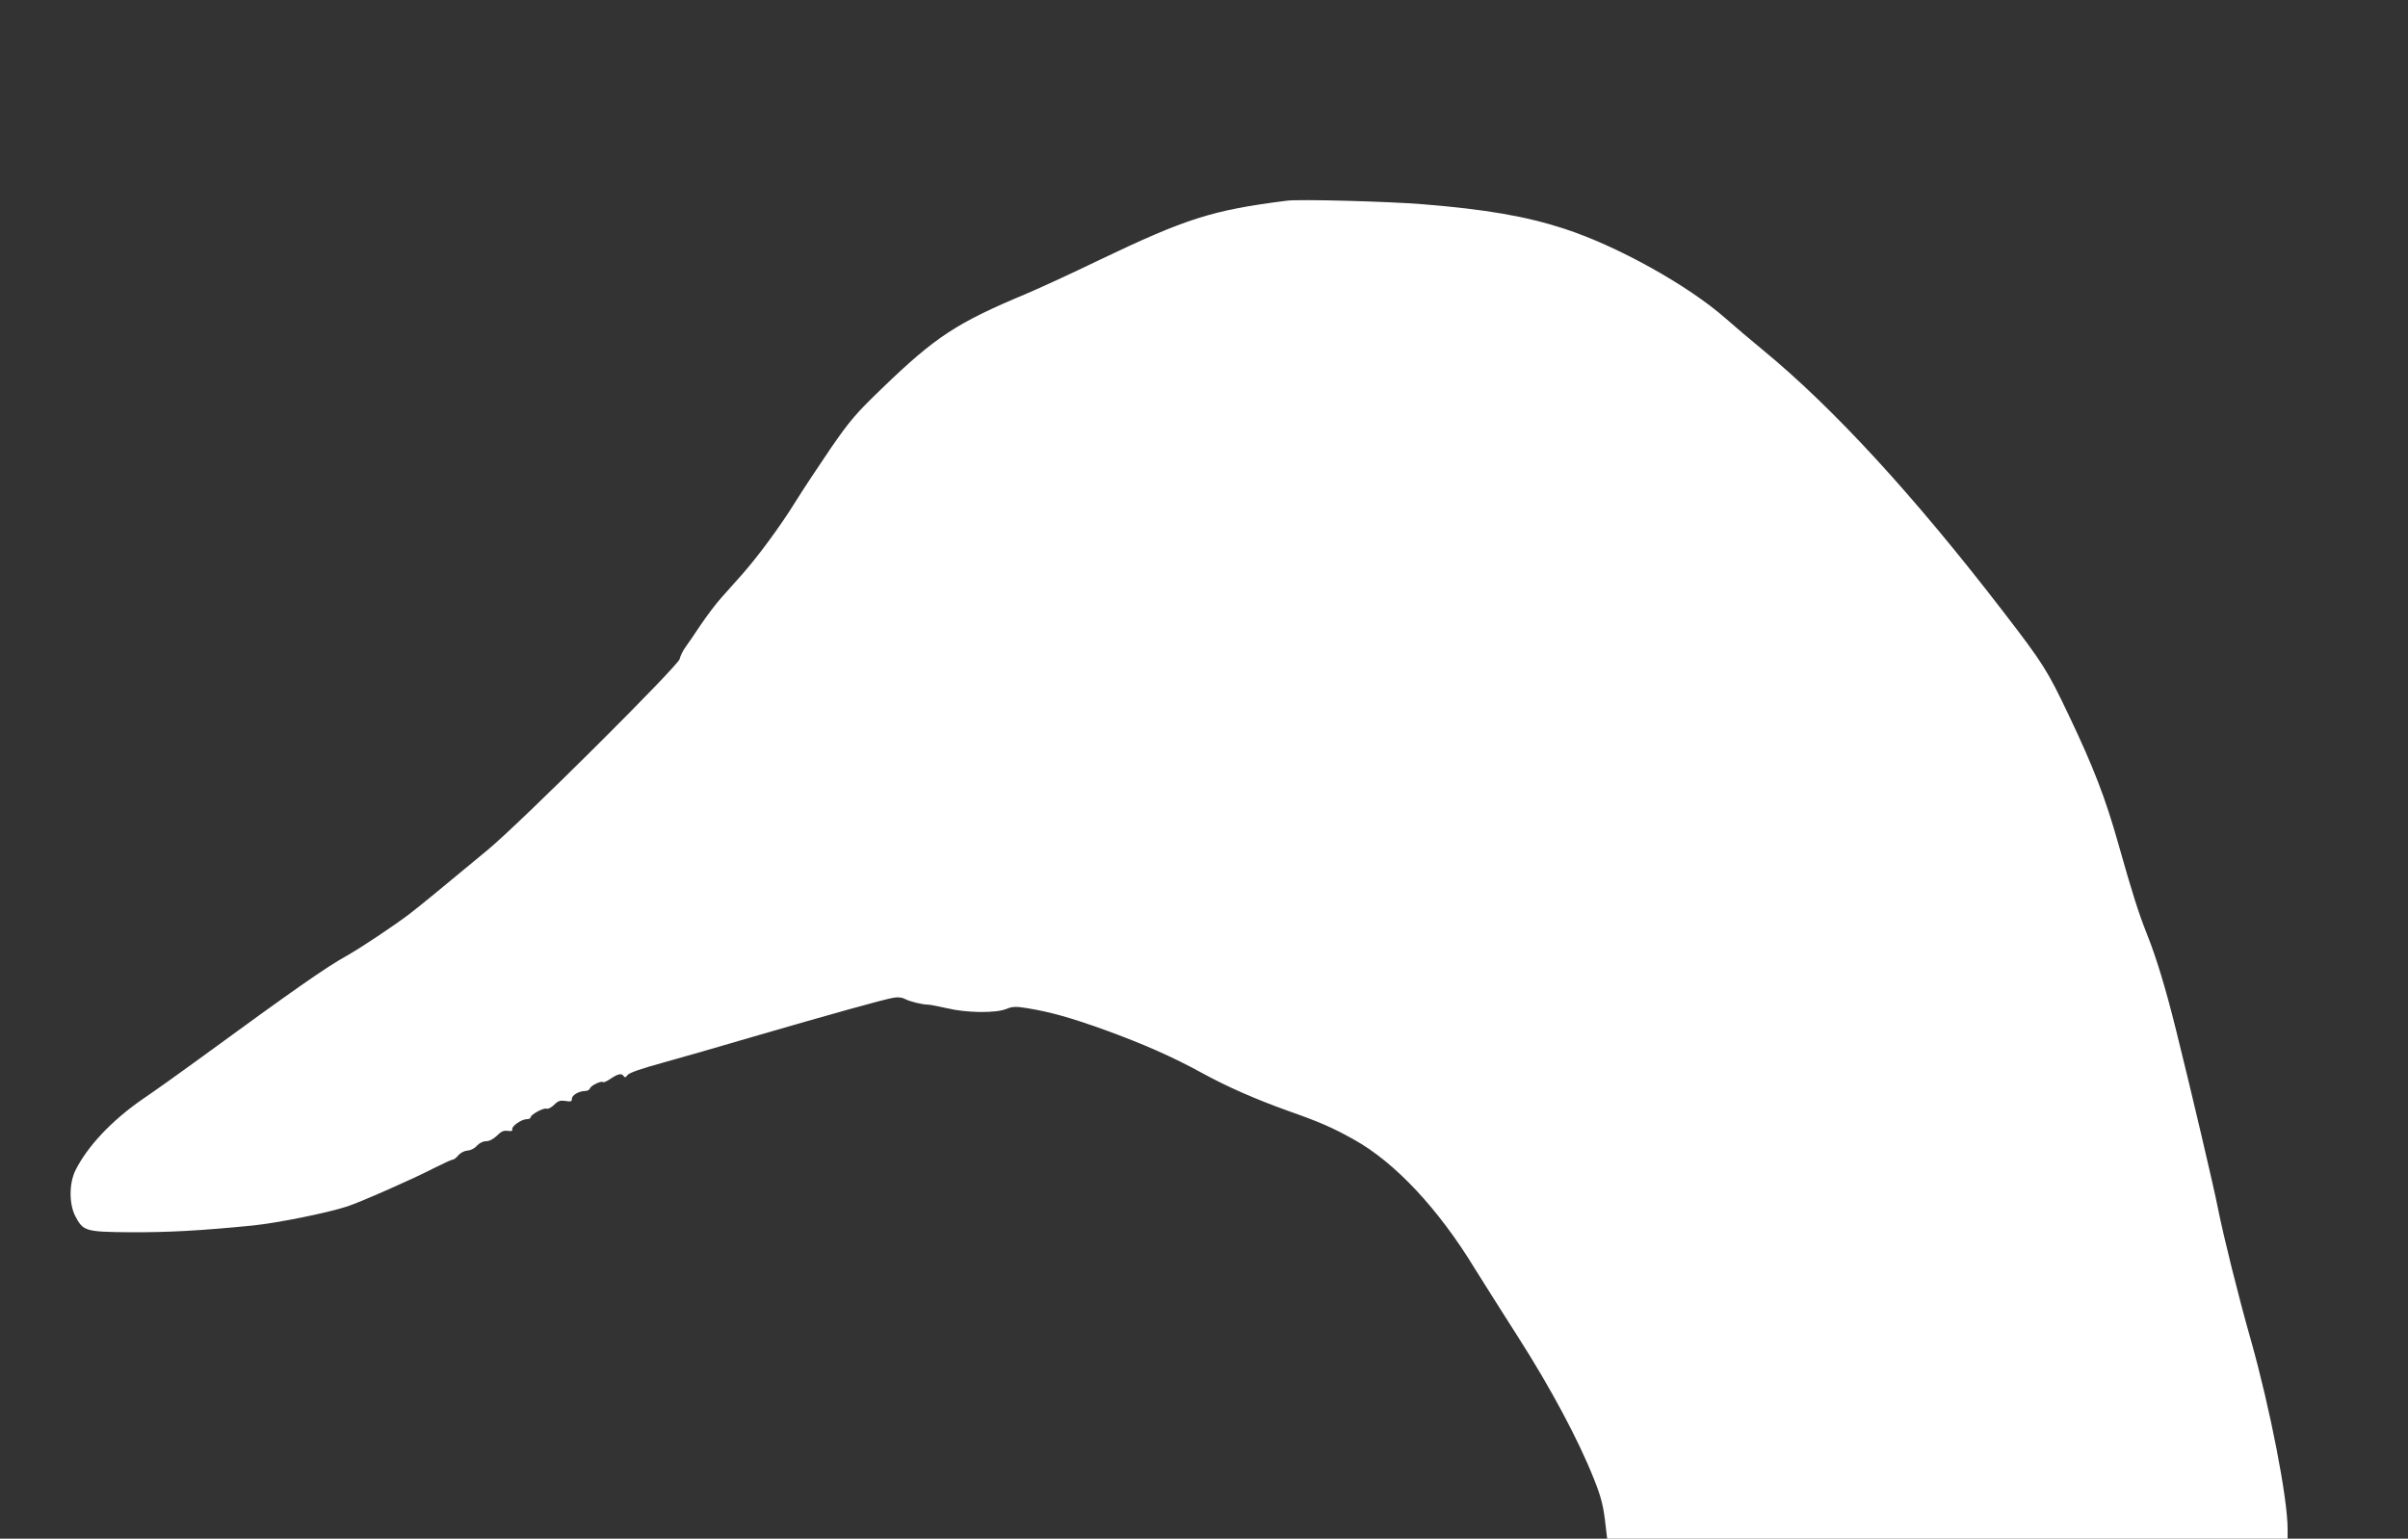 <?xml version="1.0" standalone="no"?>
<!DOCTYPE svg PUBLIC "-//W3C//DTD SVG 20010904//EN"
 "http://www.w3.org/TR/2001/REC-SVG-20010904/DTD/svg10.dtd">
<svg version="1.0" xmlns="http://www.w3.org/2000/svg"
 width="1280pt" height="818pt" viewBox="0 0 1280 818"
 preserveAspectRatio="xMidYMid meet">
<rect x="0" y="0" width="1280" height="818" fill="#333333" stroke="none"/>
<g transform="translate(0,818) scale(0.1,-0.1)"
fill="#ffffff" stroke="none">
<path d="M6840 7113 c-395 -50 -532 -93 -998 -316 -144 -70 -317 -149 -385
-178 -373 -156 -484 -229 -769 -504 -138 -133 -169 -169 -270 -315 -62 -91
-147 -219 -188 -285 -81 -131 -201 -294 -289 -393 -31 -35 -79 -89 -107 -120
-28 -31 -76 -95 -108 -142 -31 -47 -68 -101 -82 -120 -14 -19 -28 -48 -31 -63
-8 -37 -840 -865 -1019 -1014 -256 -212 -349 -289 -415 -340 -84 -64 -255
-178 -334 -223 -113 -63 -267 -170 -805 -563 -85 -62 -211 -152 -280 -199
-166 -114 -297 -254 -360 -382 -33 -69 -33 -176 0 -241 42 -80 53 -84 290 -86
200 -1 373 8 655 36 132 14 388 65 500 101 68 22 350 146 460 203 50 25 95 46
101 46 7 0 20 10 30 23 11 13 32 24 49 25 16 1 39 12 50 26 13 14 32 24 49 24
17 0 38 11 57 29 23 23 36 29 58 26 20 -3 27 0 24 8 -6 15 49 54 76 54 12 0
21 4 21 9 0 15 69 53 85 47 8 -3 26 6 41 21 21 21 32 24 60 20 28 -5 34 -3 34
12 0 19 38 41 71 41 11 0 22 6 25 14 6 16 61 42 70 33 3 -3 22 6 41 19 39 26
58 30 69 12 5 -8 11 -6 20 7 9 12 73 34 186 65 95 26 313 89 483 139 392 114
699 200 746 207 22 4 46 1 60 -7 26 -14 93 -30 123 -30 10 0 55 -9 100 -19
103 -25 258 -27 315 -4 35 14 51 14 113 4 121 -20 222 -48 407 -114 209 -76
363 -144 520 -230 133 -73 283 -139 456 -201 173 -61 237 -89 355 -155 216
-121 446 -366 640 -685 41 -66 146 -232 234 -370 168 -263 317 -541 398 -746
36 -89 49 -138 59 -217 l12 -102 1809 0 1808 0 0 53 c0 163 -93 640 -195 1002
-67 235 -146 554 -175 700 -21 109 -143 628 -222 945 -53 215 -106 391 -156
515 -44 111 -77 214 -152 480 -69 244 -132 407 -262 680 -115 242 -137 277
-347 550 -476 619 -905 1086 -1281 1395 -63 52 -152 127 -197 167 -198 175
-577 386 -858 477 -206 67 -418 103 -750 130 -181 15 -660 28 -725 19z"/>
</g>
</svg>
